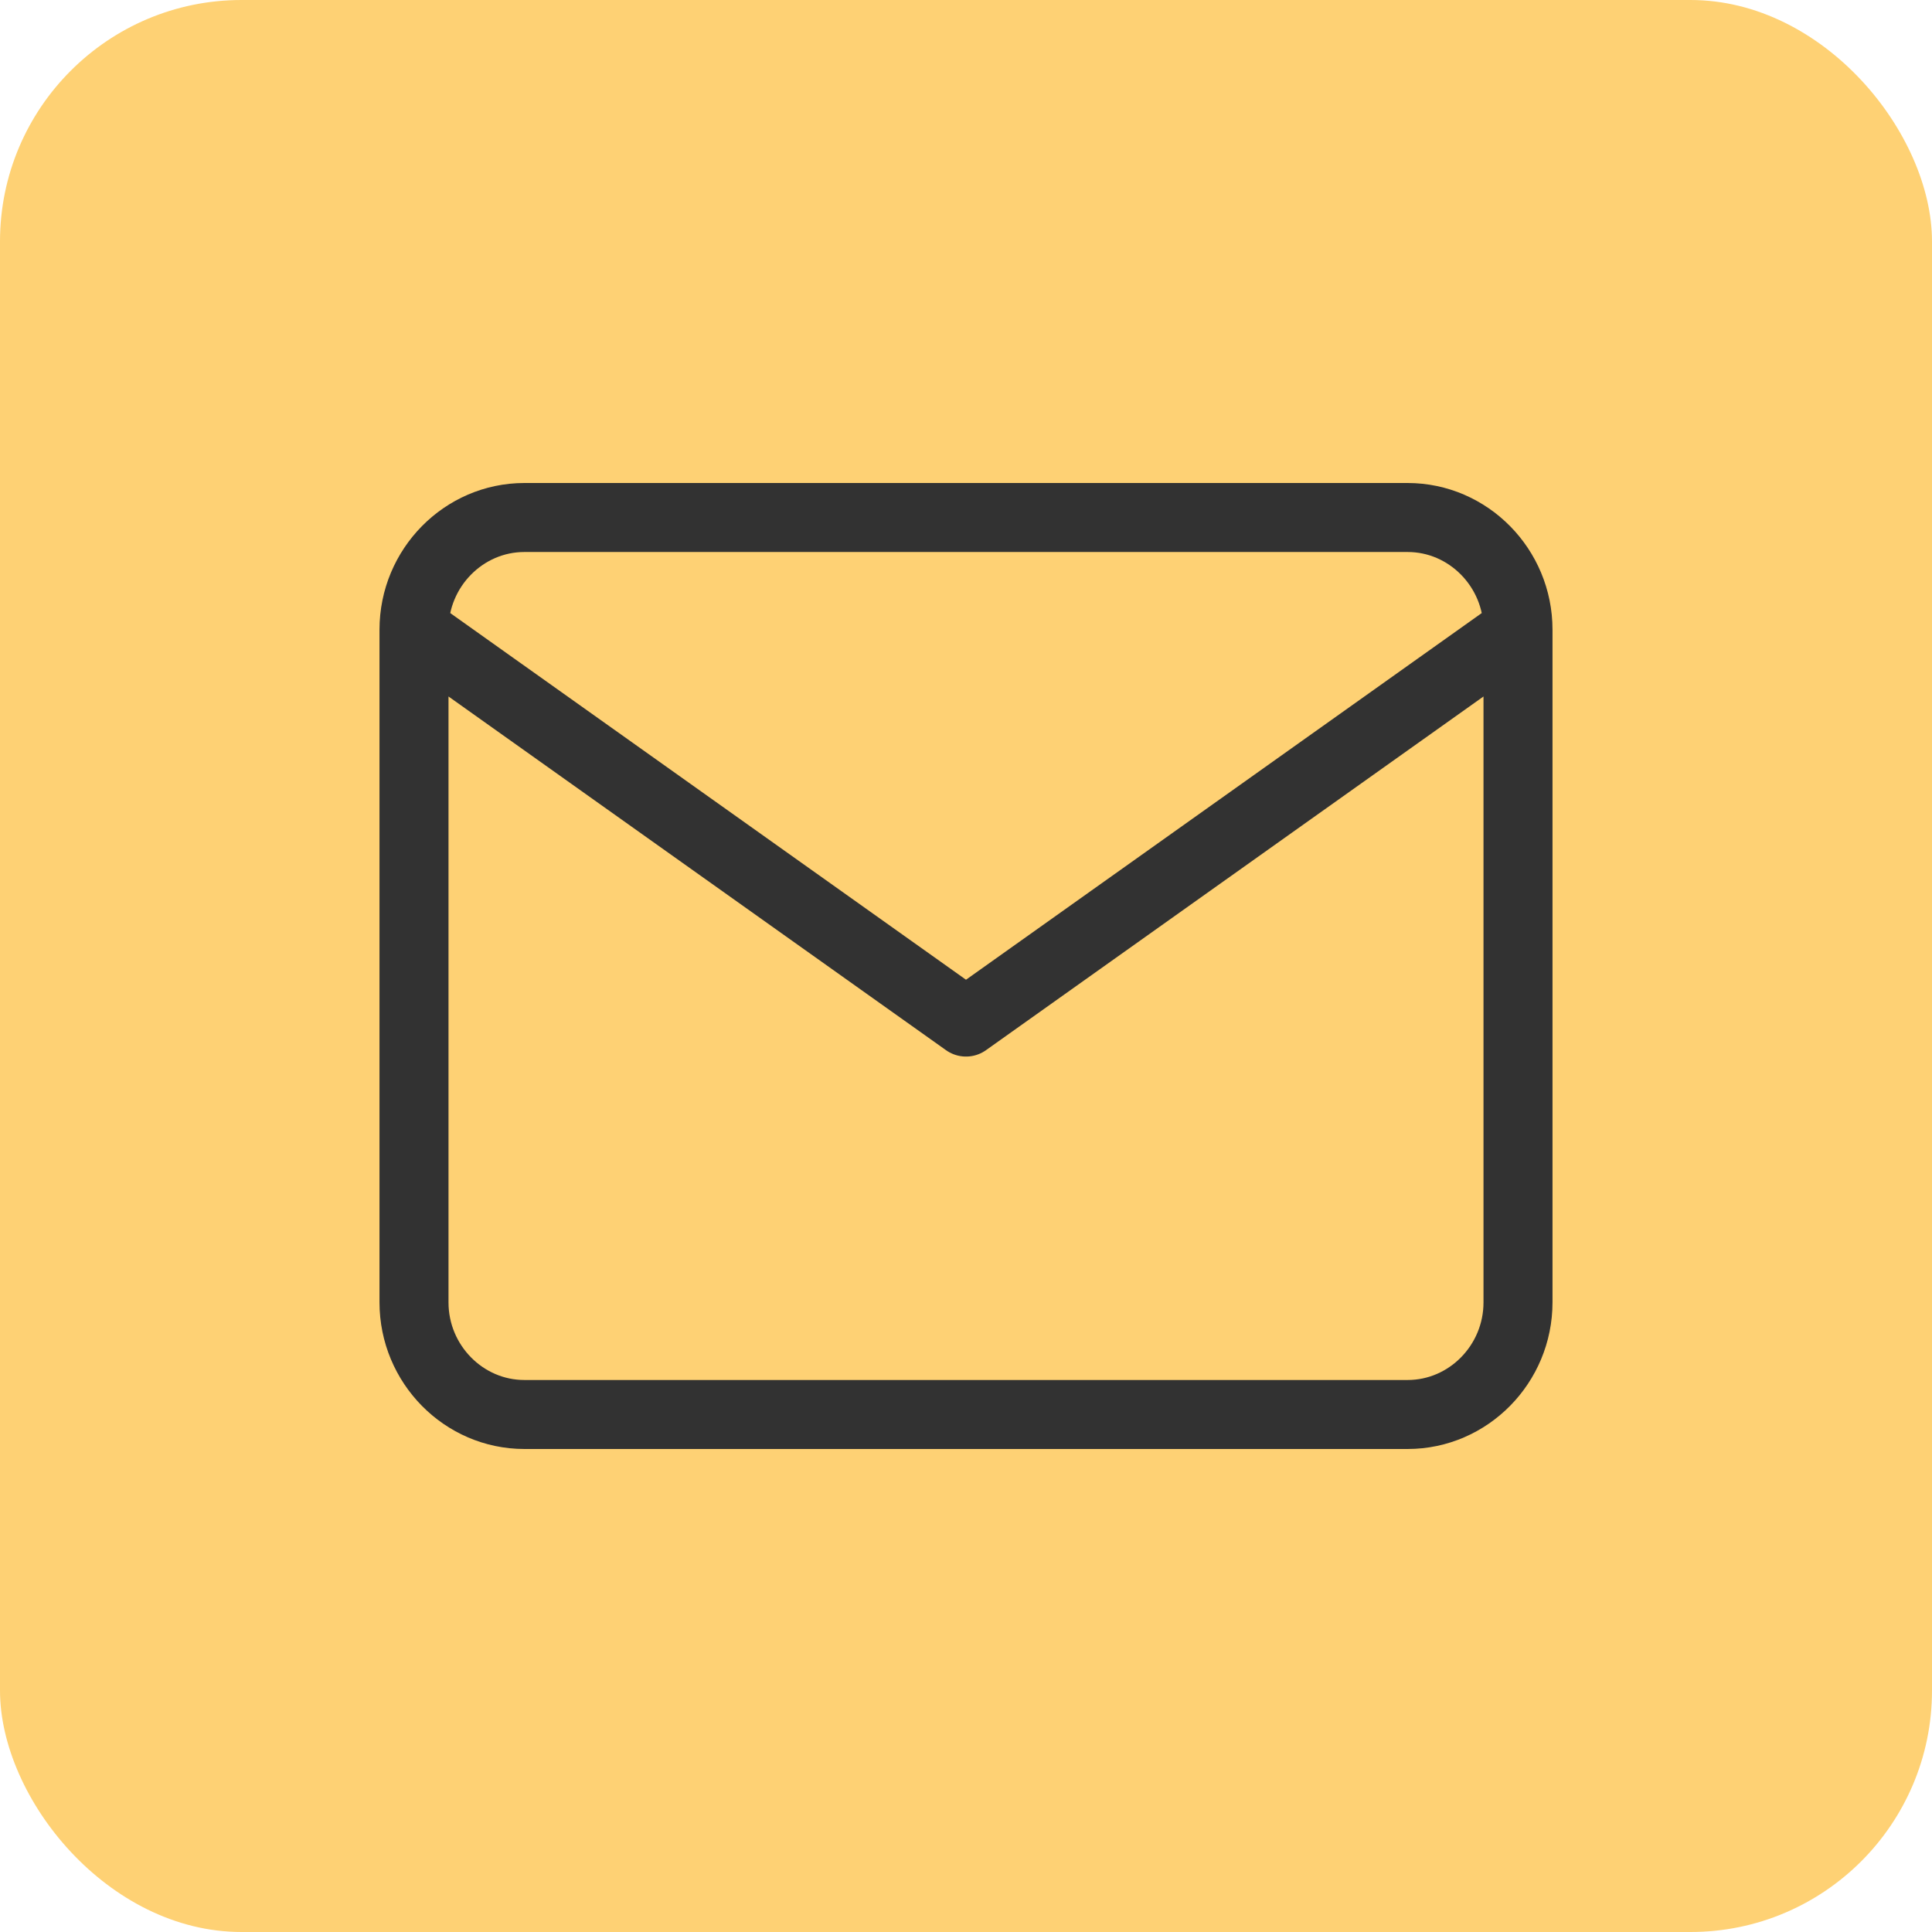 <svg width="56" height="56" viewBox="0 0 56 56" fill="none" xmlns="http://www.w3.org/2000/svg">
<rect width="56" height="56" rx="7" fill="#FED174"/>
<path d="M44 18.25C44 16.462 42.56 15 40.8 15H15.2C13.44 15 12 16.462 12 18.25M44 18.25V37.75C44 39.538 42.56 41 40.8 41H15.2C13.44 41 12 39.538 12 37.75V18.25M44 18.25L28 29.625L12 18.25" stroke="#323232" stroke-width="2" stroke-linecap="round" stroke-linejoin="round"/>
</svg>
